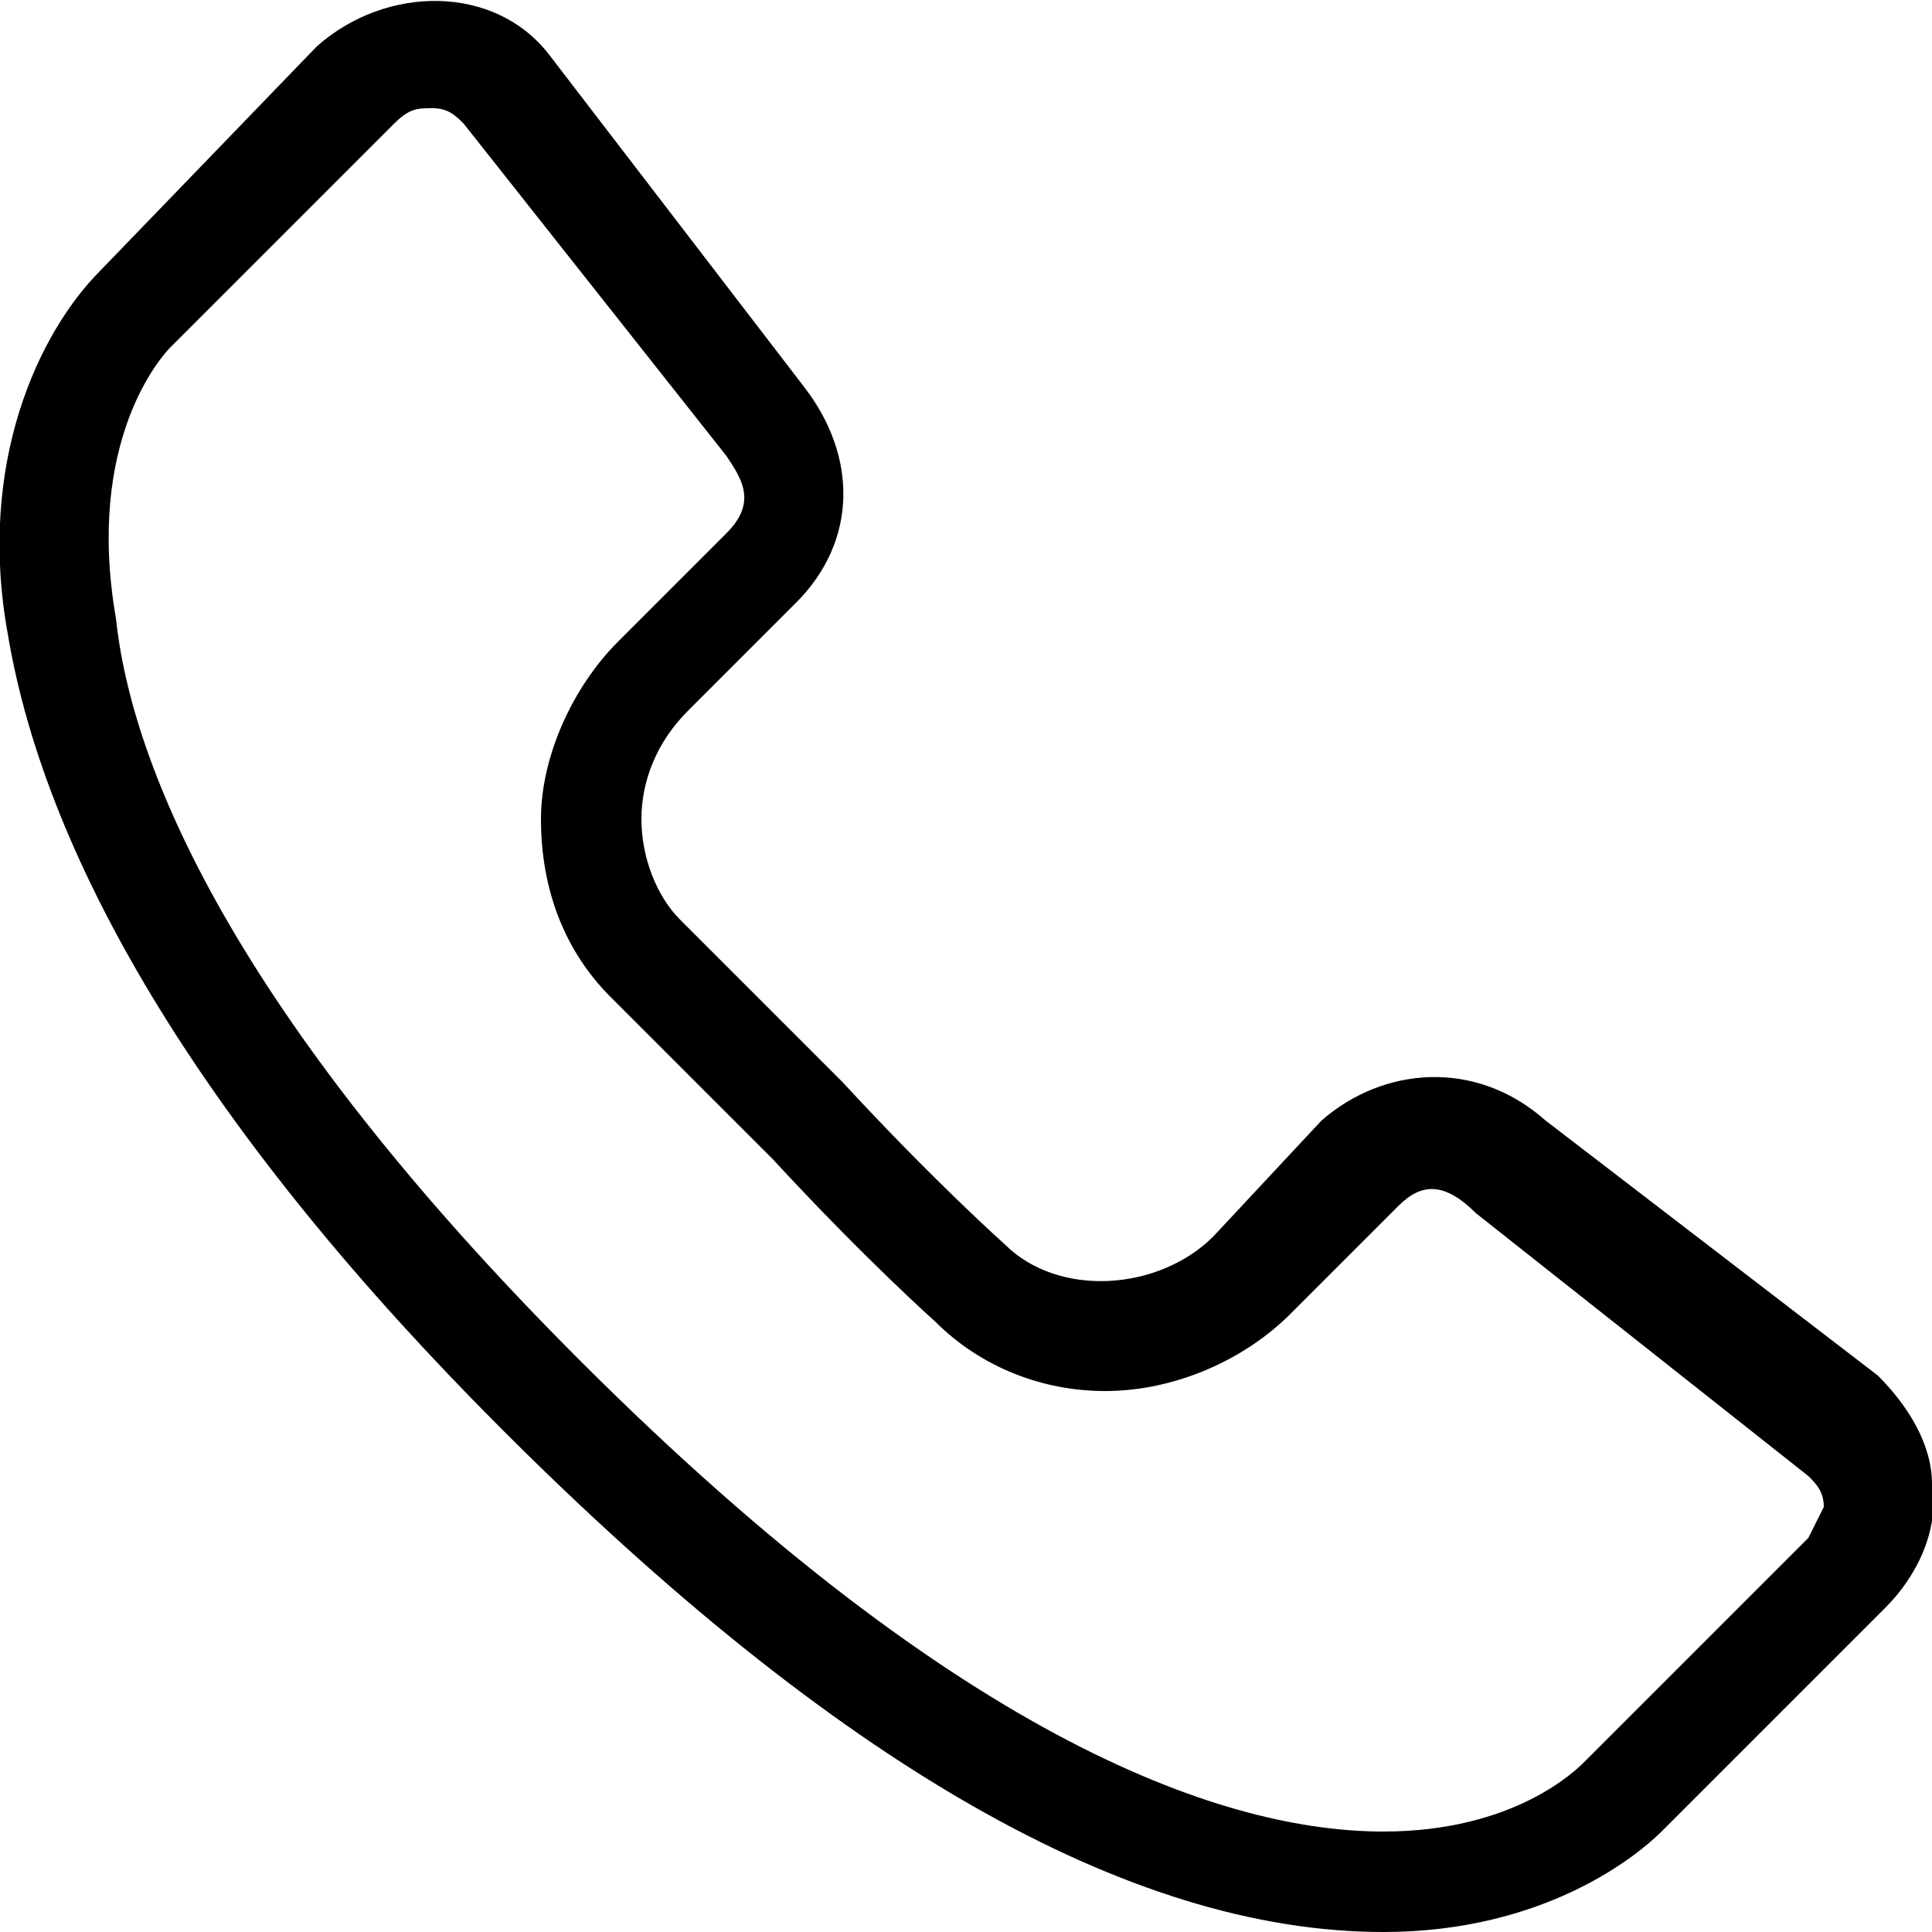 <?xml version="1.0" encoding="utf-8"?>
<!-- Generator: Adobe Illustrator 23.0.1, SVG Export Plug-In . SVG Version: 6.00 Build 0)  -->
<svg version="1.1" id="Layer_14" xmlns="http://www.w3.org/2000/svg" xmlns:xlink="http://www.w3.org/1999/xlink" x="0px" y="0px"
	 viewBox="0 0 25 25" style="enable-background:new 0 0 25 25;" xml:space="preserve">
<path d="M20,14.5c-0.9-0.8-2.1-0.7-2.9,0L15.7,16c-0.7,0.7-2,0.8-2.7,0.1c0,0-0.9-0.8-2.1-2.1c-1.2-1.2-2-2-2.1-2.1
	c-0.3-0.3-0.5-0.8-0.5-1.3c0-0.5,0.2-1,0.6-1.4l1.4-1.4c0.8-0.8,0.8-1.9,0.1-2.8L7.1,0.7C6.4-0.2,5-0.2,4.1,0.6L1.3,3.5
	C0.5,4.3-0.3,6,0.1,8.2c0.5,3,2.6,6.5,6.4,10.3c4.3,4.3,8.1,6.5,11.4,6.5c2.1,0,3.3-1,3.6-1.3l2.9-2.9c0.4-0.4,0.7-1,0.6-1.6
	c0-0.5-0.3-1-0.7-1.4L20,14.5z M23.4,19.9l-2.9,2.9c-0.1,0.1-0.9,0.9-2.6,0.9c-2,0-5.4-1.1-10.4-6.1C3,13.1,1.7,9.9,1.5,8
	C1.1,5.7,2.1,4.6,2.2,4.5l2.9-2.9c0.2-0.2,0.3-0.2,0.5-0.2c0.2,0,0.3,0.1,0.4,0.2l3.4,4.3c0.2,0.3,0.4,0.6,0,1L8,8.3
	c-0.6,0.6-1,1.5-1,2.3c0,0.9,0.3,1.7,0.9,2.3c0,0,0.9,0.9,2.1,2.1c1.2,1.3,2.1,2.1,2.1,2.1c0.6,0.6,1.4,0.9,2.2,0.9
	c0.9,0,1.8-0.4,2.4-1l1.4-1.4c0.3-0.3,0.6-0.3,1,0.1l4.3,3.4c0.1,0.1,0.2,0.2,0.2,0.4C23.6,19.5,23.5,19.7,23.4,19.9z"/>
</svg>
